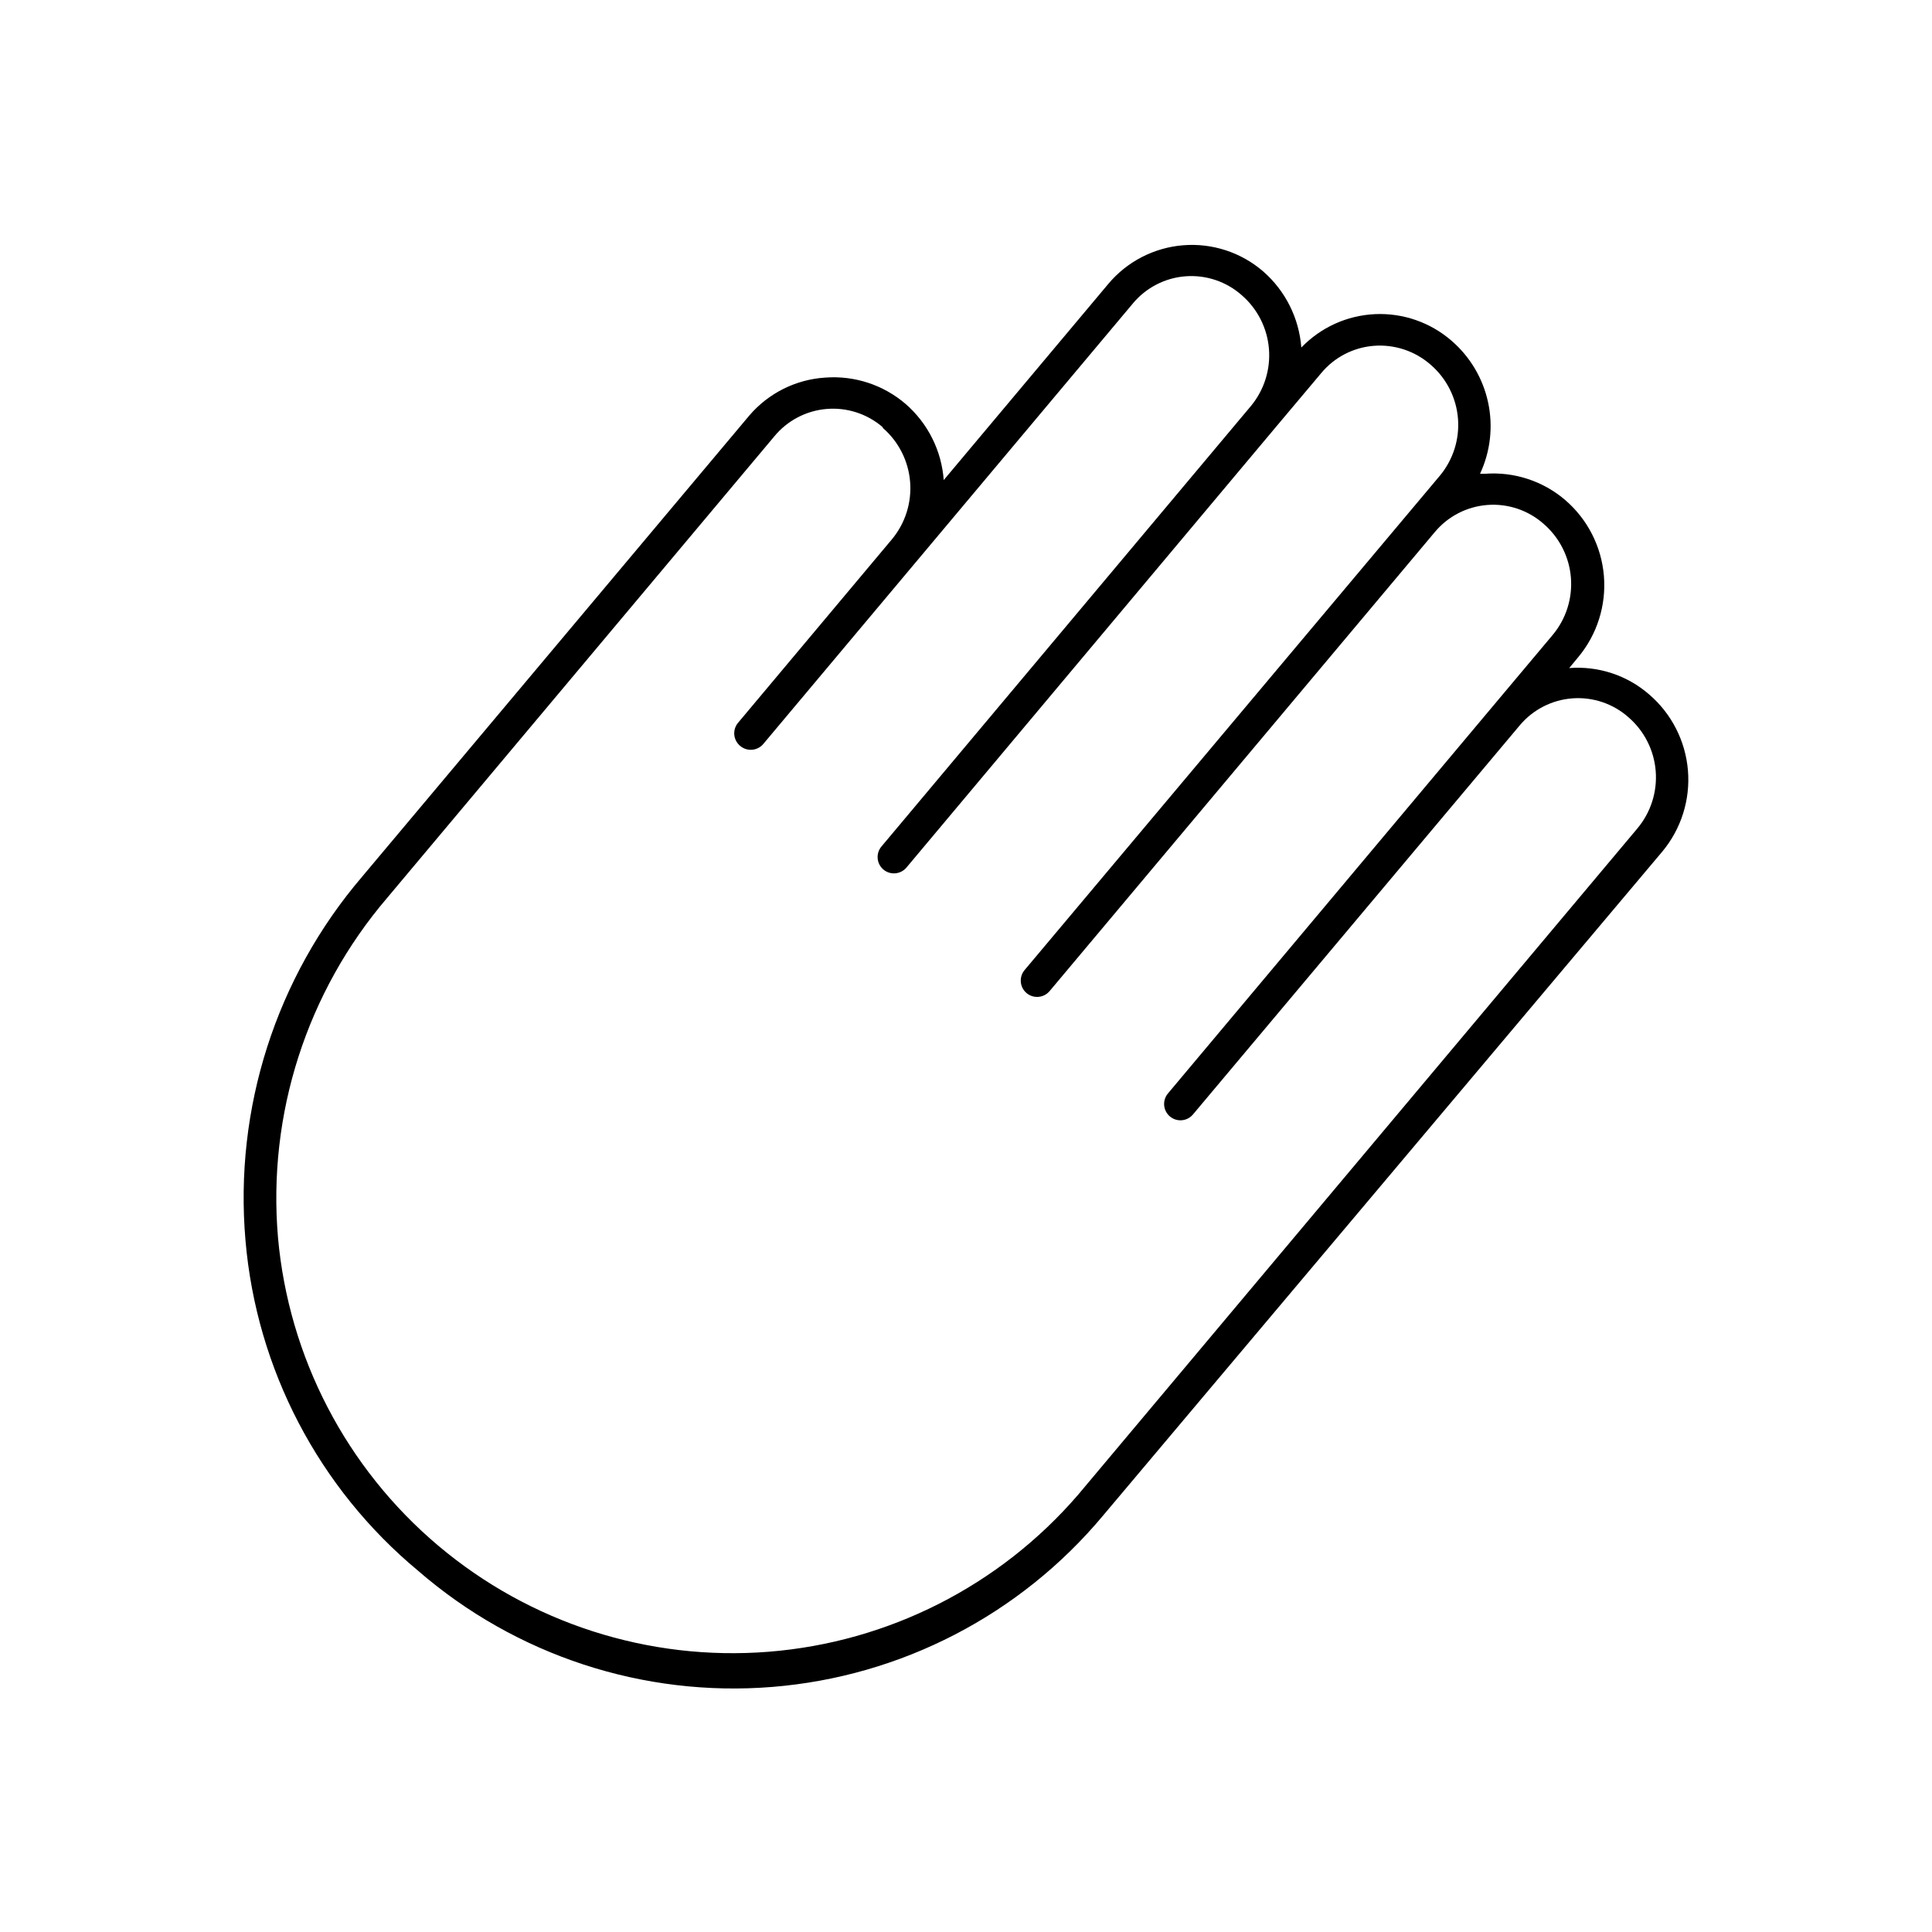 <?xml version="1.0" encoding="UTF-8"?>
<!-- Uploaded to: ICON Repo, www.svgrepo.com, Generator: ICON Repo Mixer Tools -->
<svg fill="#000000" width="800px" height="800px" version="1.1" viewBox="144 144 512 512" xmlns="http://www.w3.org/2000/svg">
 <path d="m254.85 560.31c-26.383-21.895-42.879-53.457-45.797-87.613-3.019-34.949 8.105-69.652 30.883-96.328l102.62-122.23c5.078-5.949 12.348-9.586 20.152-10.074 7.754-0.582 15.418 1.934 21.312 7.004 5.883 5.125 9.504 12.367 10.078 20.152l43.578-51.941v-0.004c4.973-5.949 12.129-9.652 19.859-10.277 7.731-0.629 15.387 1.879 21.25 6.953 5.871 5.137 9.488 12.375 10.078 20.152 5.137-5.348 12.129-8.516 19.539-8.855 7.406-0.336 14.66 2.184 20.262 7.043 4.93 4.25 8.336 9.996 9.699 16.363 1.367 6.367 0.613 13.004-2.141 18.902h1.309c7.727-0.59 15.375 1.91 21.262 6.953 5.922 5.094 9.605 12.309 10.254 20.094 0.652 7.785-1.785 15.516-6.777 21.52l-2.418 2.922h-0.004c7.727-0.609 15.371 1.914 21.211 7.004 5.926 5.094 9.605 12.312 10.258 20.094 0.648 7.785-1.785 15.516-6.781 21.52l-148.22 175.98c-21.941 26.289-53.531 42.652-87.66 45.41-34.129 2.754-67.938-8.324-93.812-30.746zm123.03-303.14c-4.117-3.535-9.484-5.258-14.891-4.785-5.406 0.473-10.391 3.109-13.828 7.305l-102.57 122.27c-21.297 24.914-31.715 57.328-28.922 89.98 2.832 31.738 18.078 61.078 42.422 81.637 24.348 20.562 55.824 30.68 87.59 28.156 31.762-2.523 61.25-17.48 82.043-41.625l148.22-176.59c3.539-4.238 5.273-9.691 4.832-15.195s-3.027-10.613-7.203-14.227c-4.059-3.606-9.402-5.418-14.816-5.027-5.414 0.387-10.445 2.945-13.949 7.09l-86.656 103.18c-1.531 1.832-4.258 2.082-6.094 0.551-1.836-1.531-2.082-4.258-0.555-6.094l86.402-102.98 15.566-18.539c3.543-4.234 5.277-9.691 4.836-15.195-0.445-5.504-3.031-10.613-7.203-14.227-4.086-3.633-9.477-5.449-14.93-5.031s-10.504 3.031-13.988 7.246l-102.02 121.57c-1.535 1.836-4.262 2.082-6.098 0.555-1.836-1.531-2.082-4.258-0.555-6.098l110.03-130.99v0.004c3.543-4.238 5.277-9.695 4.836-15.195-0.445-5.504-3.031-10.613-7.203-14.227-4.148-3.656-9.602-5.473-15.113-5.039-5.418 0.43-10.434 3.027-13.906 7.203l-11.992 14.258-97.938 116.79c-1.531 1.832-4.262 2.082-6.098 0.555-1.832-1.535-2.082-4.262-0.555-6.098l97.992-116.83c3.481-4.242 5.172-9.672 4.711-15.137-0.461-5.469-3.035-10.539-7.18-14.137-4.086-3.633-9.477-5.449-14.93-5.031-5.453 0.418-10.504 3.035-13.988 7.25l-97.891 116.68c-1.531 1.836-4.258 2.082-6.098 0.555-0.895-0.719-1.469-1.77-1.59-2.91-0.125-1.145 0.215-2.289 0.938-3.184l40.809-48.668c3.547-4.254 5.285-9.727 4.84-15.246-0.441-5.519-3.031-10.645-7.211-14.277z"/>
</svg>